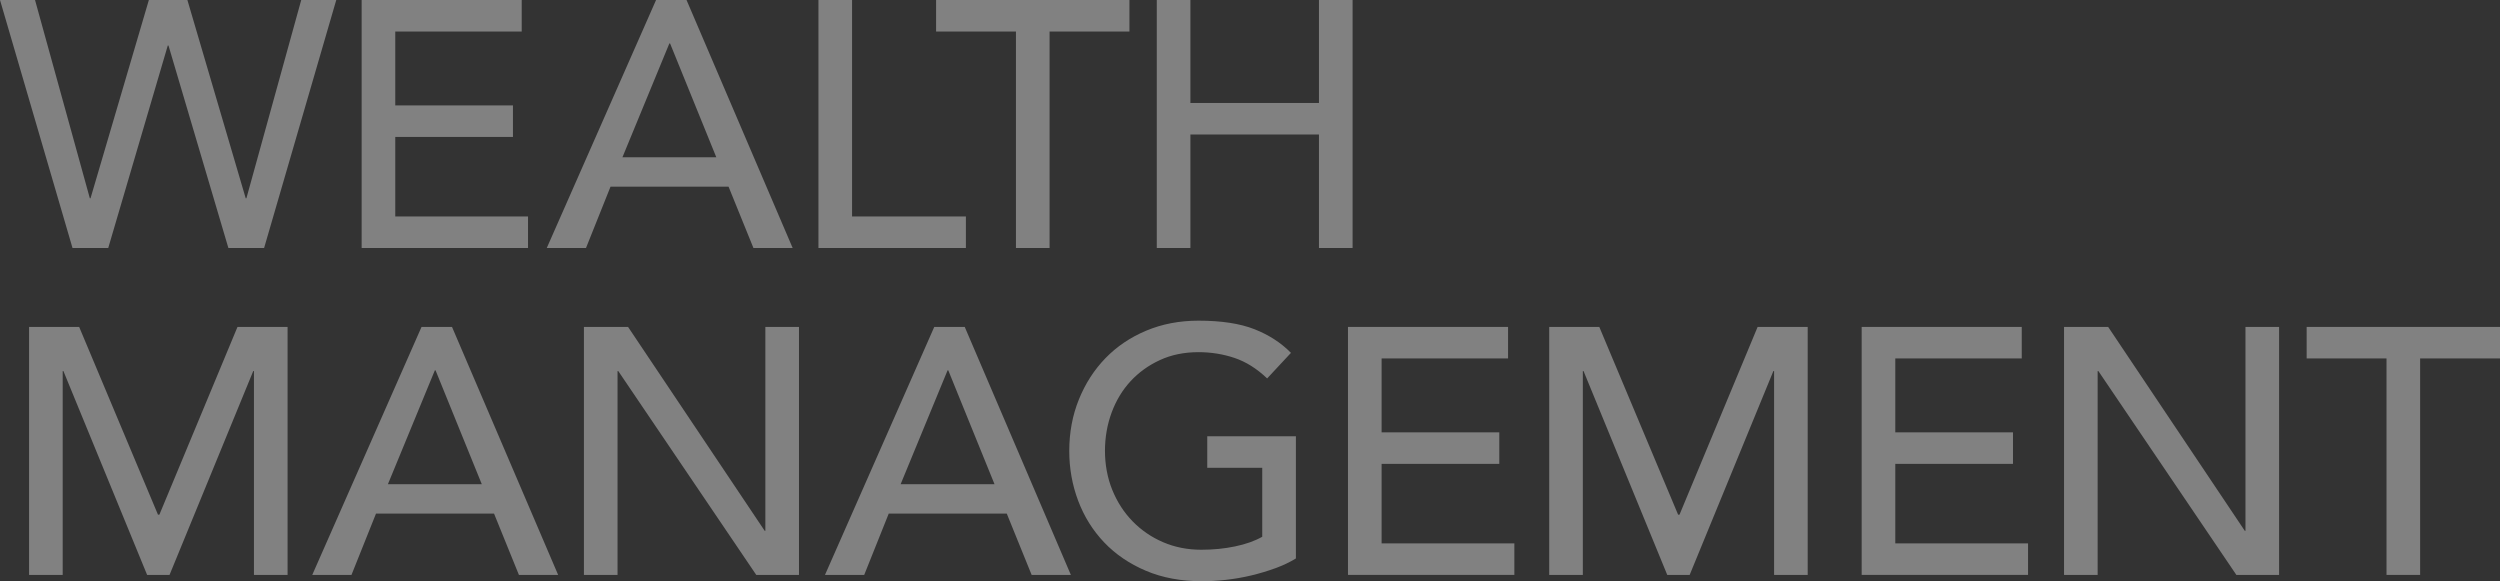 <?xml version="1.0" encoding="UTF-8"?><svg id="_レイヤー_2" xmlns="http://www.w3.org/2000/svg" viewBox="0 0 1070.6 248.9"><rect x="0" y="0" width="1070.6" height="248.9" fill="#333333" stroke="none"/><defs><style>.cls-1{fill:#fff;}.cls-2{opacity:.38;}</style></defs><g id="_レイヤー_2-2"><g class="cls-2"><path class="cls-1" d="M0,0H15l23.47,84.9h.3L63.75,0h16.5l24.97,84.9h.3L129,0h15l-30.9,106.2h-15.3L72.15,19.5h-.3l-25.5,86.7h-15.3L0,0Z"/><path class="cls-1" d="M154.87,0h68.55V13.5h-54.15v31.65h50.4v13.5h-50.4v34.05h56.85v13.5h-71.25V0Z"/><path class="cls-1" d="M280.95,0h13.05l45.45,106.2h-16.8l-10.65-26.25h-50.55l-10.5,26.25h-16.8L280.95,0Zm25.8,67.35l-19.8-48.75h-.3l-20.1,48.75h40.2Z"/><path class="cls-1" d="M350.49,0h14.4V92.7h48.75v13.5h-63.15V0Z"/><path class="cls-1" d="M435.07,13.5h-34.2V0h82.8V13.5h-34.2V106.2h-14.4V13.5Z"/><path class="cls-1" d="M495.38,0h14.4V44.1h55.05V0h14.4V106.2h-14.4V57.6h-55.05v48.6h-14.4V0Z"/><path class="cls-1" d="M12.45,140h21.45l33.75,80.4h.6l33.45-80.4h21.45v106.2h-14.4v-87.3h-.3l-35.85,87.3h-9.6L27.15,158.9h-.3v87.3H12.45v-106.2Z"/><path class="cls-1" d="M180.52,140h13.05l45.45,106.2h-16.8l-10.65-26.25h-50.55l-10.5,26.25h-16.8l46.8-106.2Zm25.8,67.35l-19.8-48.75h-.3l-20.1,48.75h40.2Z"/><path class="cls-1" d="M250.06,140h18.9l58.5,87.3h.3v-87.3h14.4v106.2h-18.3l-59.1-87.3h-.3v87.3h-14.4v-106.2Z"/><path class="cls-1" d="M400.09,140h13.05l45.45,106.2h-16.8l-10.65-26.25h-50.55l-10.5,26.25h-16.8l46.8-106.2Zm25.8,67.35l-19.8-48.75h-.3l-20.1,48.75h40.2Z"/><path class="cls-1" d="M554.96,186.8v52.35c-2.6,1.6-5.55,3-8.85,4.2-3.3,1.2-6.73,2.23-10.28,3.08-3.55,.85-7.15,1.47-10.8,1.88-3.65,.4-7.08,.6-10.27,.6-9,0-17.03-1.5-24.08-4.5s-13-7.05-17.85-12.15c-4.85-5.1-8.55-11.02-11.1-17.77s-3.83-13.88-3.83-21.38c0-7.9,1.37-15.25,4.12-22.05,2.75-6.8,6.55-12.7,11.4-17.7,4.85-5,10.67-8.92,17.47-11.77,6.8-2.85,14.25-4.27,22.35-4.27,9.8,0,17.8,1.23,24,3.67,6.2,2.45,11.4,5.83,15.6,10.12l-10.2,10.95c-4.4-4.2-9.05-7.12-13.95-8.77-4.9-1.65-10.05-2.48-15.45-2.48-6.1,0-11.6,1.12-16.5,3.38-4.9,2.25-9.1,5.28-12.6,9.07-3.5,3.8-6.2,8.28-8.1,13.43-1.9,5.15-2.85,10.63-2.85,16.42s1.05,11.58,3.15,16.73c2.1,5.15,5,9.63,8.7,13.42,3.7,3.8,8.05,6.78,13.05,8.93,5,2.15,10.45,3.23,16.35,3.23,5.1,0,9.92-.47,14.48-1.43,4.55-.95,8.42-2.32,11.62-4.12v-29.55h-23.55v-13.5h37.95Z"/><path class="cls-1" d="M577.26,140h68.55v13.5h-54.15v31.65h50.4v13.5h-50.4v34.05h56.85v13.5h-71.25v-106.2Z"/><path class="cls-1" d="M663.43,140h21.45l33.75,80.4h.6l33.45-80.4h21.45v106.2h-14.4v-87.3h-.3l-35.85,87.3h-9.6l-35.85-87.3h-.3v87.3h-14.4v-106.2Z"/><path class="cls-1" d="M797.24,140h68.55v13.5h-54.15v31.65h50.4v13.5h-50.4v34.05h56.85v13.5h-71.25v-106.2Z"/><path class="cls-1" d="M883.9,140h18.9l58.5,87.3h.3v-87.3h14.4v106.2h-18.3l-59.1-87.3h-.3v87.3h-14.4v-106.2Z"/><path class="cls-1" d="M1022,153.5h-34.2v-13.5h82.8v13.5h-34.2v92.7h-14.4v-92.7Z"/></g></g></svg>